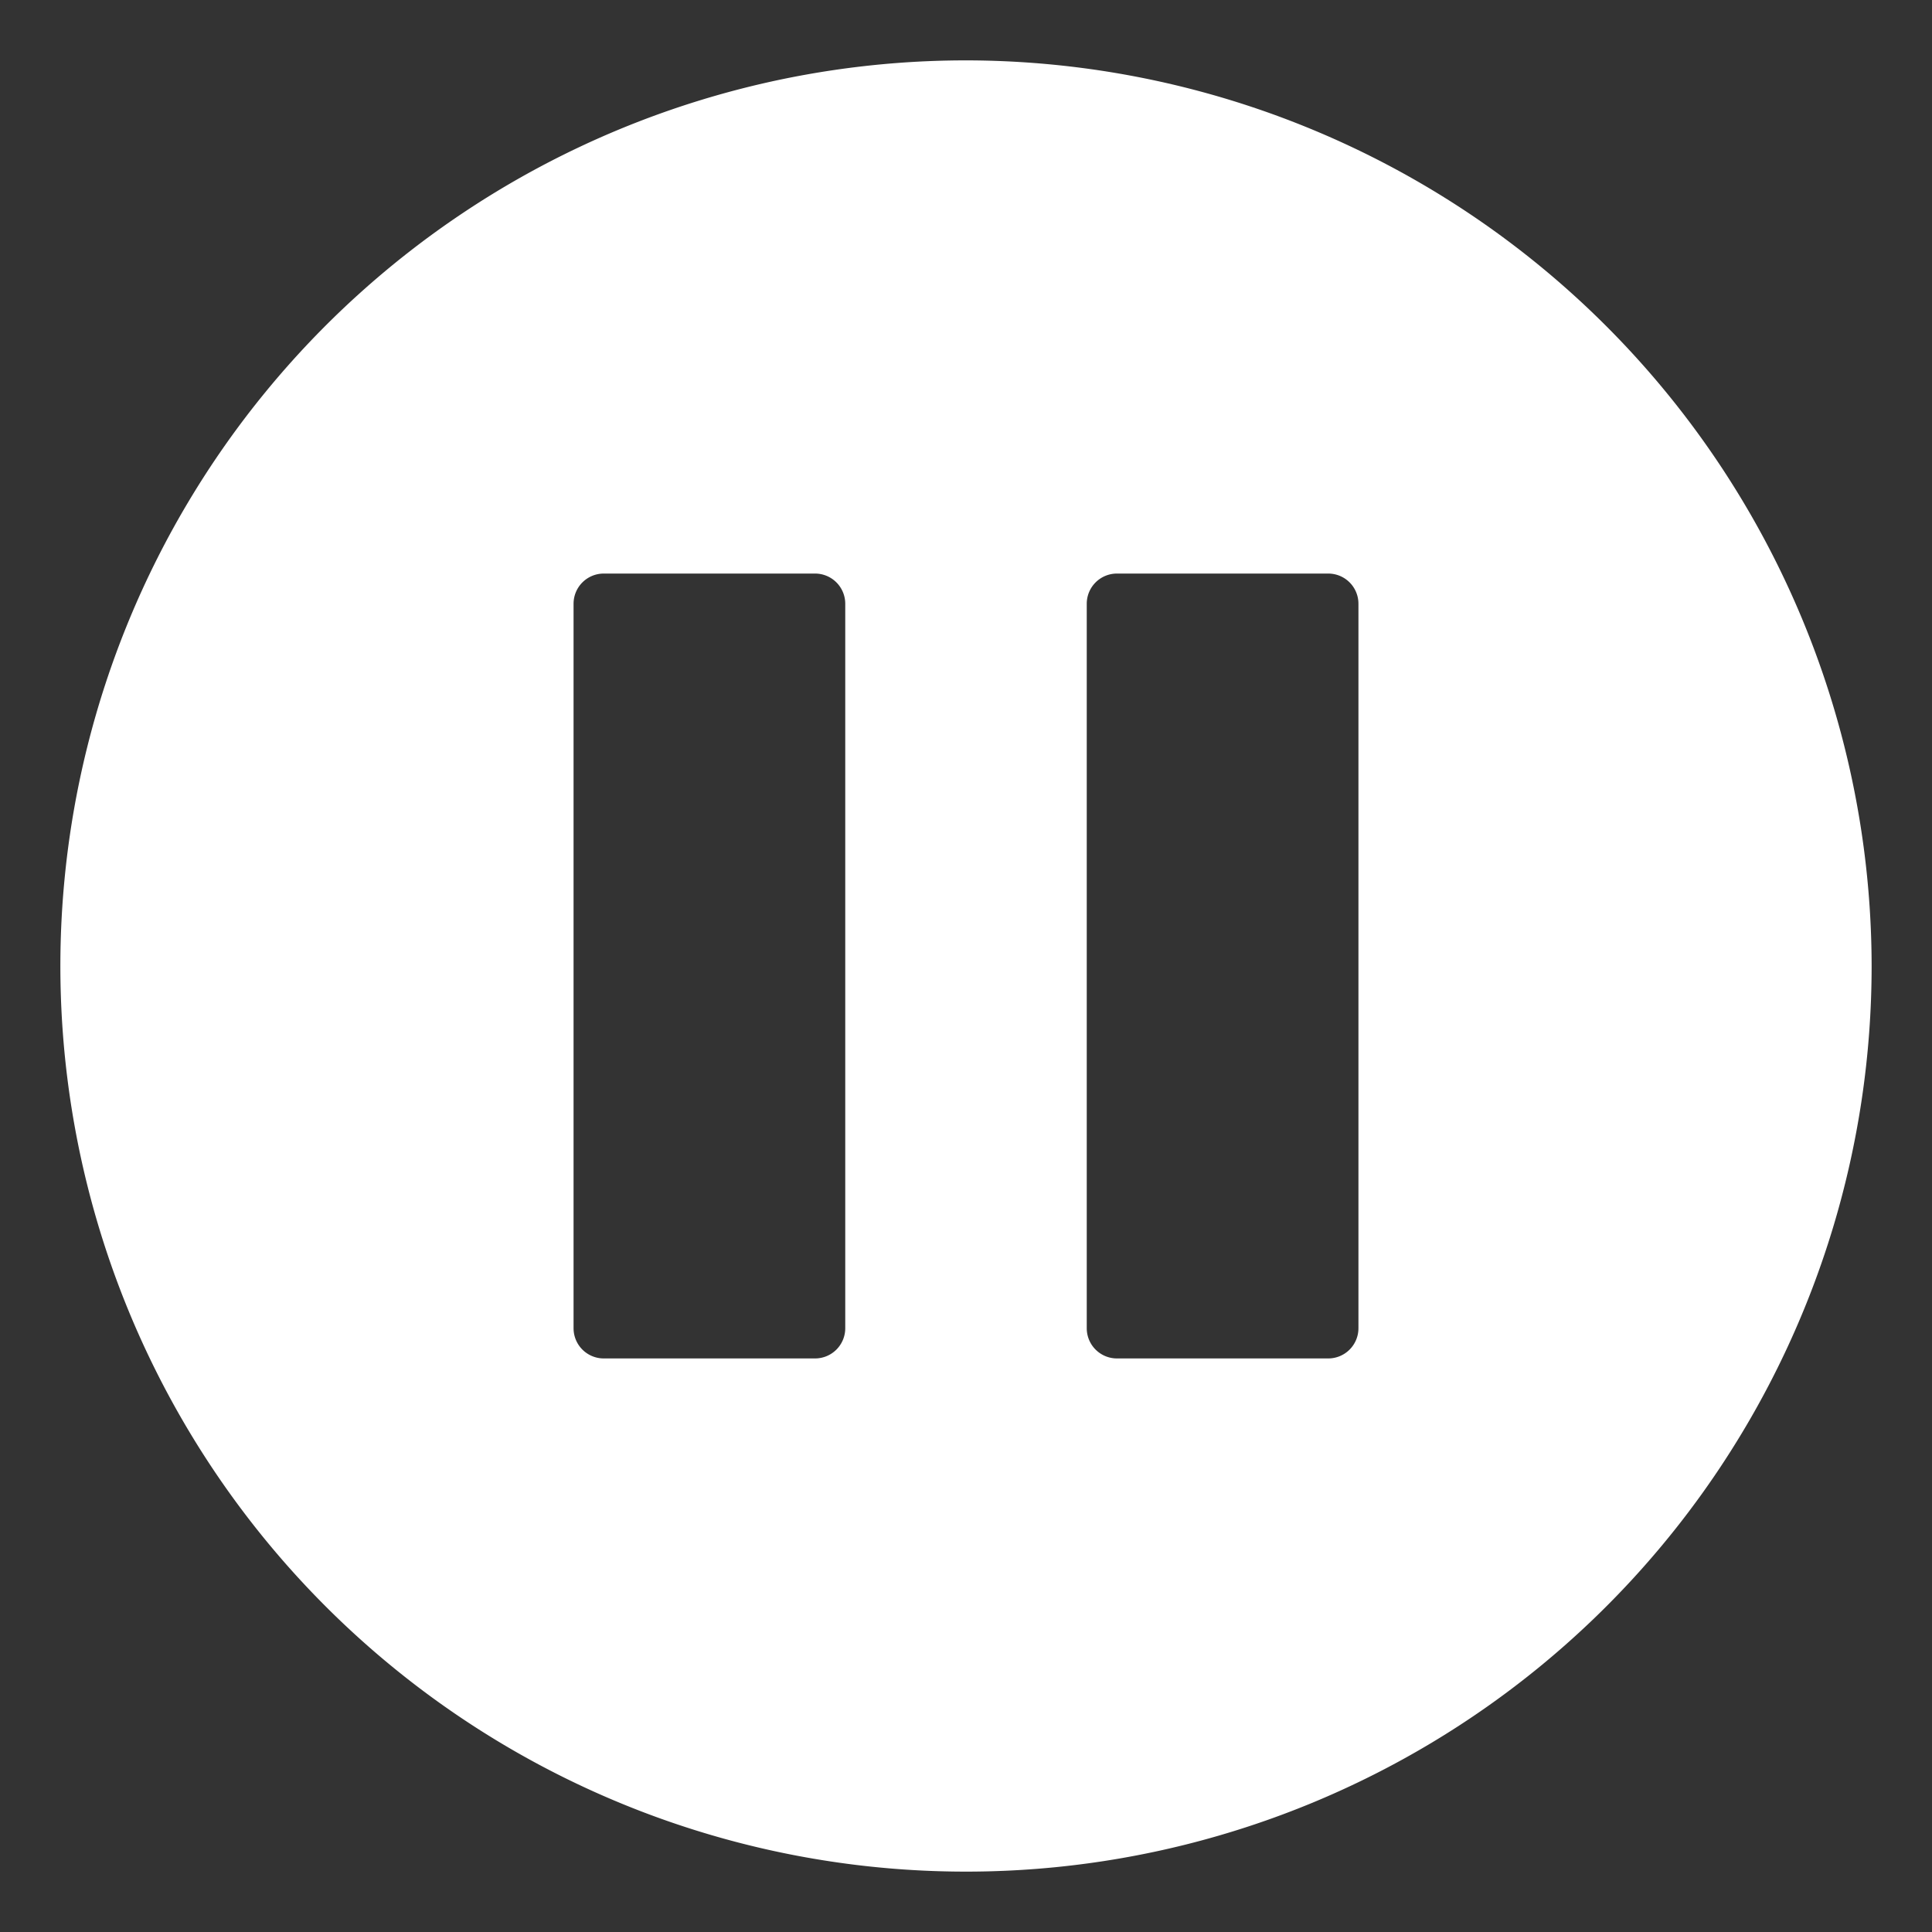 <svg xmlns="http://www.w3.org/2000/svg" width="64" height="64" viewBox="0 0 64 64"><rect x="0" y="0" width="64" height="64" fill="#333333" stroke="none"/><g><rect class="nc-transparent-rect" x="0" y="0" width="64" height="64" rx="0" ry="0" fill="none" stroke="none"></rect><g class="nc-icon-wrapper" fill="#ffffff"><path d="M32,2A30,30,0,1,0,62,32,30.034,30.034,0,0,0,32,2ZM28,44a1,1,0,0,1-1,1H20a1,1,0,0,1-1-1V20a1,1,0,0,1,1-1h7a1,1,0,0,1,1,1Zm17,0a1,1,0,0,1-1,1H37a1,1,0,0,1-1-1V20a1,1,0,0,1,1-1h7a1,1,0,0,1,1,1Z" fill="#ffffff"/></g></g></svg>